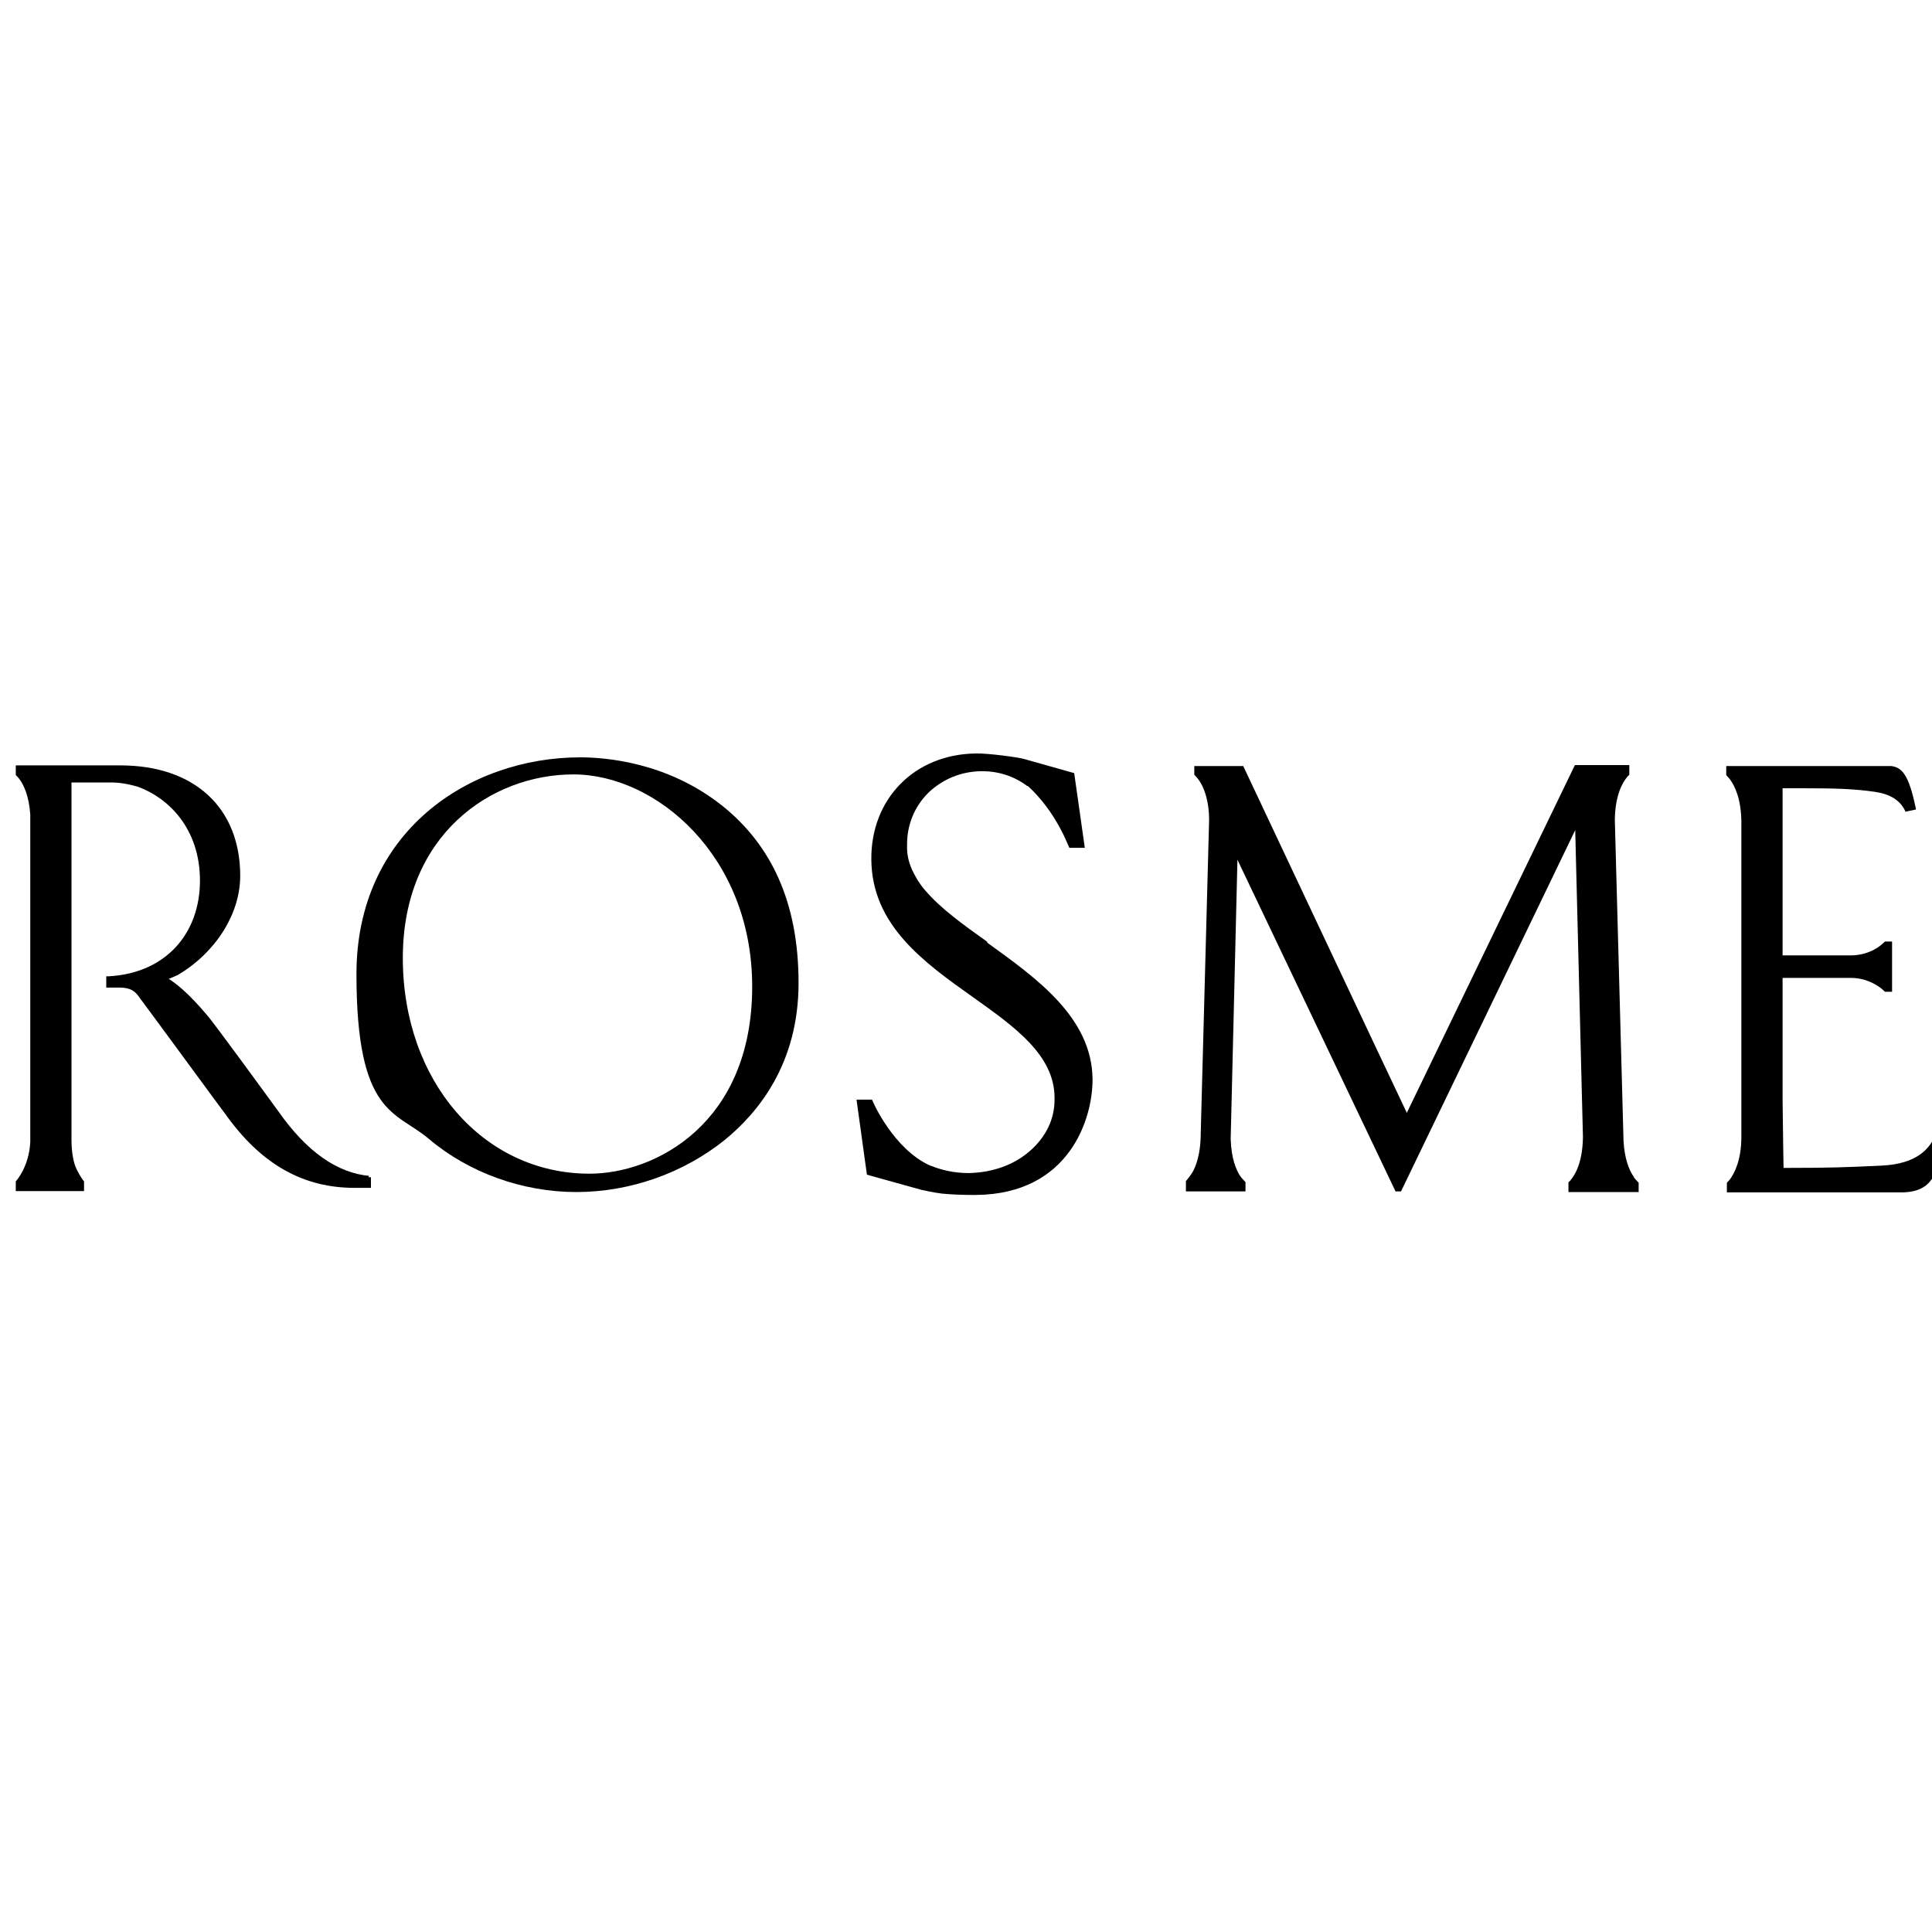 <?xml version="1.0" encoding="UTF-8"?>
<svg id="_Слой_1" data-name="Слой_1" xmlns="http://www.w3.org/2000/svg" version="1.1" viewBox="0 0 600 600">
  <!-- Generator: Adobe Illustrator 29.2.1, SVG Export Plug-In . SVG Version: 2.1.0 Build 116)  -->
  <g id="Layer_1">
    <path d="M306.6,292.5l-.4-.3c-6.9-4.9-14-10-18.8-15.6-.9-1-1.6-2-2.4-3.2-.1-.2-.5-.9-.5-.9-1.8-3-2.8-6.1-2.8-9.1v-1.2h0c0-6.1,2.3-11.7,6.6-16,4.4-4.2,10.1-6.6,16.4-6.7h.3c5,0,9.9,1.5,14,4.6h.2c1.1,1,6.7,6,11.3,15.6l1.6,3.6h4.8l-3.3-23.2-15.6-4.4c-1.7-.5-11.1-1.8-14.9-1.7-19,.2-32.7,14-32.5,33,.2,20.3,16.2,31.8,31.6,42.7,12.9,9.2,25.2,17.9,25.3,31.1v.7c0,6-2.6,11.5-7.6,15.9-5,4.4-11.6,6.7-18.8,6.9h-.4c-4.1,0-8-.8-11.7-2.3h-.1c-11.4-5.1-17.9-19.9-17.9-20.1l-.2-.4h-4.8l3.2,23.1v.2l14,3.9,2.9.8c3,.7,5.7,1.1,6.6,1.2,3.3.3,6.4.4,9.4.4s.8,0,1.1,0c28.9-.3,36.2-23.7,36.1-36-.2-19.1-17.4-31.3-32.5-42.2h0l-.2-.2Z"/>
    <path d="M233.6,306.4c0,42.6-30.2,58.1-50.5,58.1-33.1,0-58-28.8-58-67s27.4-57,53-57,55.5,25.2,55.5,65.9M224,250c-17-13.4-36.2-14.8-43.8-14.8-34.6,0-69.5,23.2-69.5,67.3s12.3,42.5,22.5,51.2c12.4,10.5,29.1,16.5,45.8,16.5s33.3-5.9,46.1-16.2c10.4-8.5,22.9-23.7,22.9-48.7s-8.4-43-24.1-55.4h.1Z"/>
    <path d="M507.2,365.2c-1.2-1.8-2.7-5.2-3-10.9l-2.7-99.7c.1-8,2.6-11.9,4-13.5.2-.2.5-.5.5-.5v-3h-16.9l-52.2,108c-3.6-7.5-50.8-107.7-50.8-107.7h-15.2v2.7h0c.7.7,2.4,2.4,3.5,6.1.7,2.3,1.1,5,1.1,8l-2.6,97.3c0,4.6-.8,8.5-2.2,11.4-.9,1.7-2.4,3.4-2.4,3.4v3.2h18.5v-2.9s-1.2-1.2-1.6-1.8c-1.3-2-2.8-5.4-3-11.6l2.1-86.7,49.1,103h1.7l54.1-112.2,2.4,95.3c-.1,8.2-2.6,12-4,13.6-.2.2-.5.5-.5.5v3h21.8v-2.9s-1.1-1.1-1.5-1.7h0v-.2Z"/>
    <path d="M600.5,353.6v.2c-1.4,2.3-4.5,7.7-16.3,8.2-10.8.5-15.6.7-28.7.7h-1.6c0-.4-.2-10-.3-21.2v-37.8h21.2c4.7,0,7.9,2.1,9.5,3.3.3.3,1.1,1,1.1,1h2.2v-15.6h-2.2s-.8.7-1,.9c-1.5,1.3-4.8,3.4-9.7,3.4h-21.1v-51.9h6.4c10.1,0,16,.2,22.2,1.1,4.8.7,7.9,2.6,9.5,6v.2l3.3-.7v-.2c-2.2-10.8-4.4-12.9-7.7-13.3h-51.2v2.8s.9,1,1.2,1.4c1.5,2.1,3.4,5.9,3.5,13.1v97.8c0,7.6-2.3,11.5-3.5,13.2-.4.5-.9,1-1,1.1h0v3h55c8.7-.4,10.3-5.7,12.7-15.4v-.2l-3.4-.8h0Z"/>
    <path d="M114.8,365.2c-10.1-.9-19.6-7.6-28.3-20-.2-.3-20.4-28-22-29.7-6-7.2-10-10.2-12.1-11.5.8-.3,1.7-.7,2.8-1.2,11.7-6.9,19.4-18.9,19.4-30.8,0-21.1-14.2-34.3-37.2-34.3H4.9v3s1,1,1.3,1.5c1.2,1.7,2.8,5,3.2,10.7v101.8c-.4,7.8-4.5,12.2-4.5,12.2v3h21.2v-3s-1.2-1.4-2.4-4c-.7-1.4-1.5-4.5-1.5-9v-110.9h12.5c1.4,0,4.4.2,8.3,1.4,9.2,3.4,19.1,12.8,19.1,29.1s-10.5,28.7-28.3,29.7h-.8v3.5h3.9c2.4,0,4.4.4,5.9,2.4,3.4,4.5,27.2,37,28.3,38.4,10.7,14.4,23.4,21.4,39,21.4h5.1v-3.3h-.8l.2-.4Z"/>
  </g>
</svg>
